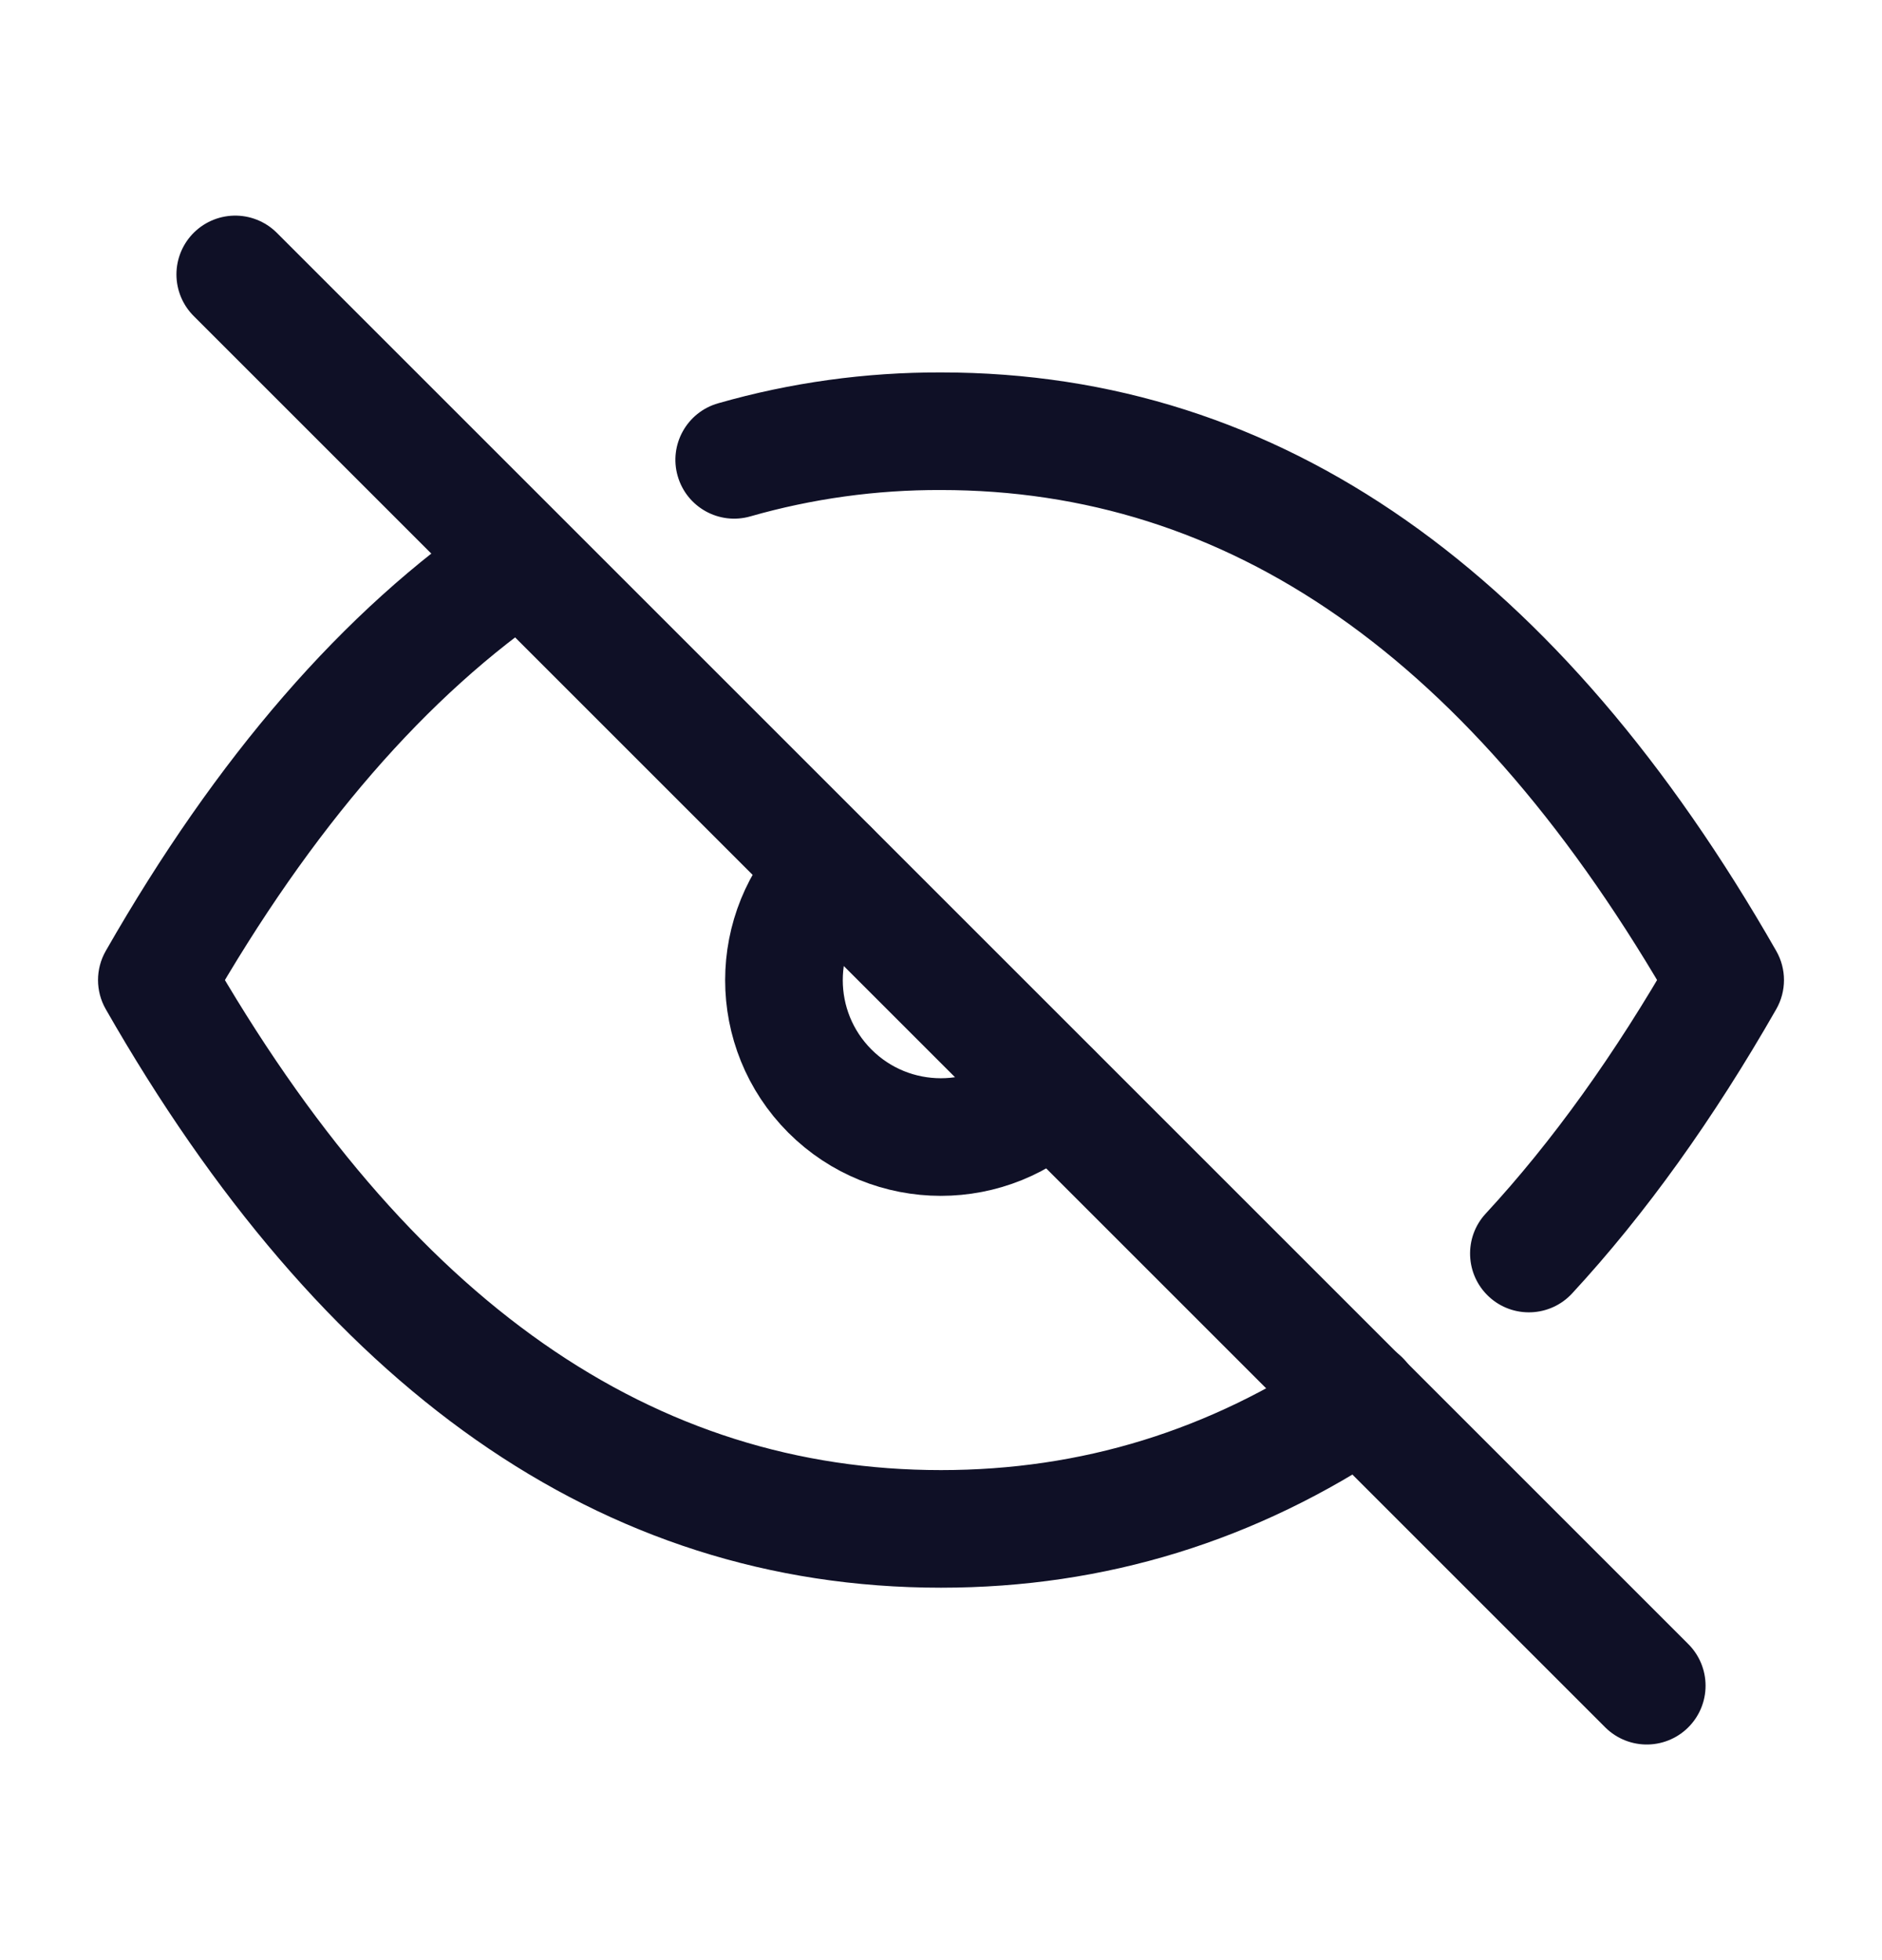 <svg width="24" height="25" viewBox="0 0 24 25" fill="none" xmlns="http://www.w3.org/2000/svg">
<path d="M3 3.5L21 21.5" stroke="#0F1026" stroke-width="1.5" stroke-linecap="round" stroke-linejoin="round"/>
<path d="M10.584 11.087C9.802 11.868 9.802 13.134 10.583 13.916C11.364 14.697 12.63 14.698 13.412 13.917" stroke="#0F1026" stroke-width="1.5" stroke-linecap="round" stroke-linejoin="round"/>
<path d="M9.157 5.144C8.759 5.258 8.528 5.673 8.642 6.071C8.756 6.47 9.171 6.7 9.569 6.586L9.157 5.144ZM12 5.5L11.997 6.25H12V5.5ZM22 12.5L22.651 12.872C22.783 12.642 22.783 12.358 22.651 12.128L22 12.5ZM18.946 15.479C18.665 15.783 18.684 16.258 18.988 16.539C19.292 16.82 19.767 16.801 20.048 16.497L18.946 15.479ZM17.776 18.471C18.12 18.239 18.21 17.773 17.979 17.43C17.747 17.086 17.281 16.996 16.938 17.227L17.776 18.471ZM2 12.5L1.349 12.128C1.217 12.358 1.217 12.642 1.349 12.872L2 12.5ZM7.053 7.78C7.396 7.547 7.485 7.081 7.253 6.738C7.02 6.395 6.554 6.306 6.211 6.538L7.053 7.78ZM9.569 6.586C10.359 6.36 11.176 6.247 11.997 6.25L12.003 4.75C11.04 4.747 10.082 4.879 9.157 5.144L9.569 6.586ZM12 6.25C15.64 6.25 18.763 8.347 21.349 12.872L22.651 12.128C19.903 7.319 16.36 4.75 12 4.75V6.25ZM21.349 12.128C20.594 13.449 19.792 14.564 18.946 15.479L20.048 16.497C20.984 15.484 21.85 14.273 22.651 12.872L21.349 12.128ZM16.938 17.227C15.428 18.245 13.79 18.75 12 18.75V20.25C14.094 20.25 16.024 19.653 17.776 18.471L16.938 17.227ZM12 18.75C8.36 18.75 5.237 16.653 2.651 12.128L1.349 12.872C4.097 17.681 7.64 20.25 12 20.25V18.75ZM2.651 12.872C3.981 10.545 5.454 8.864 7.053 7.78L6.211 6.538C4.372 7.786 2.757 9.665 1.349 12.128L2.651 12.872Z" fill="#0F1026"/>
</svg>
